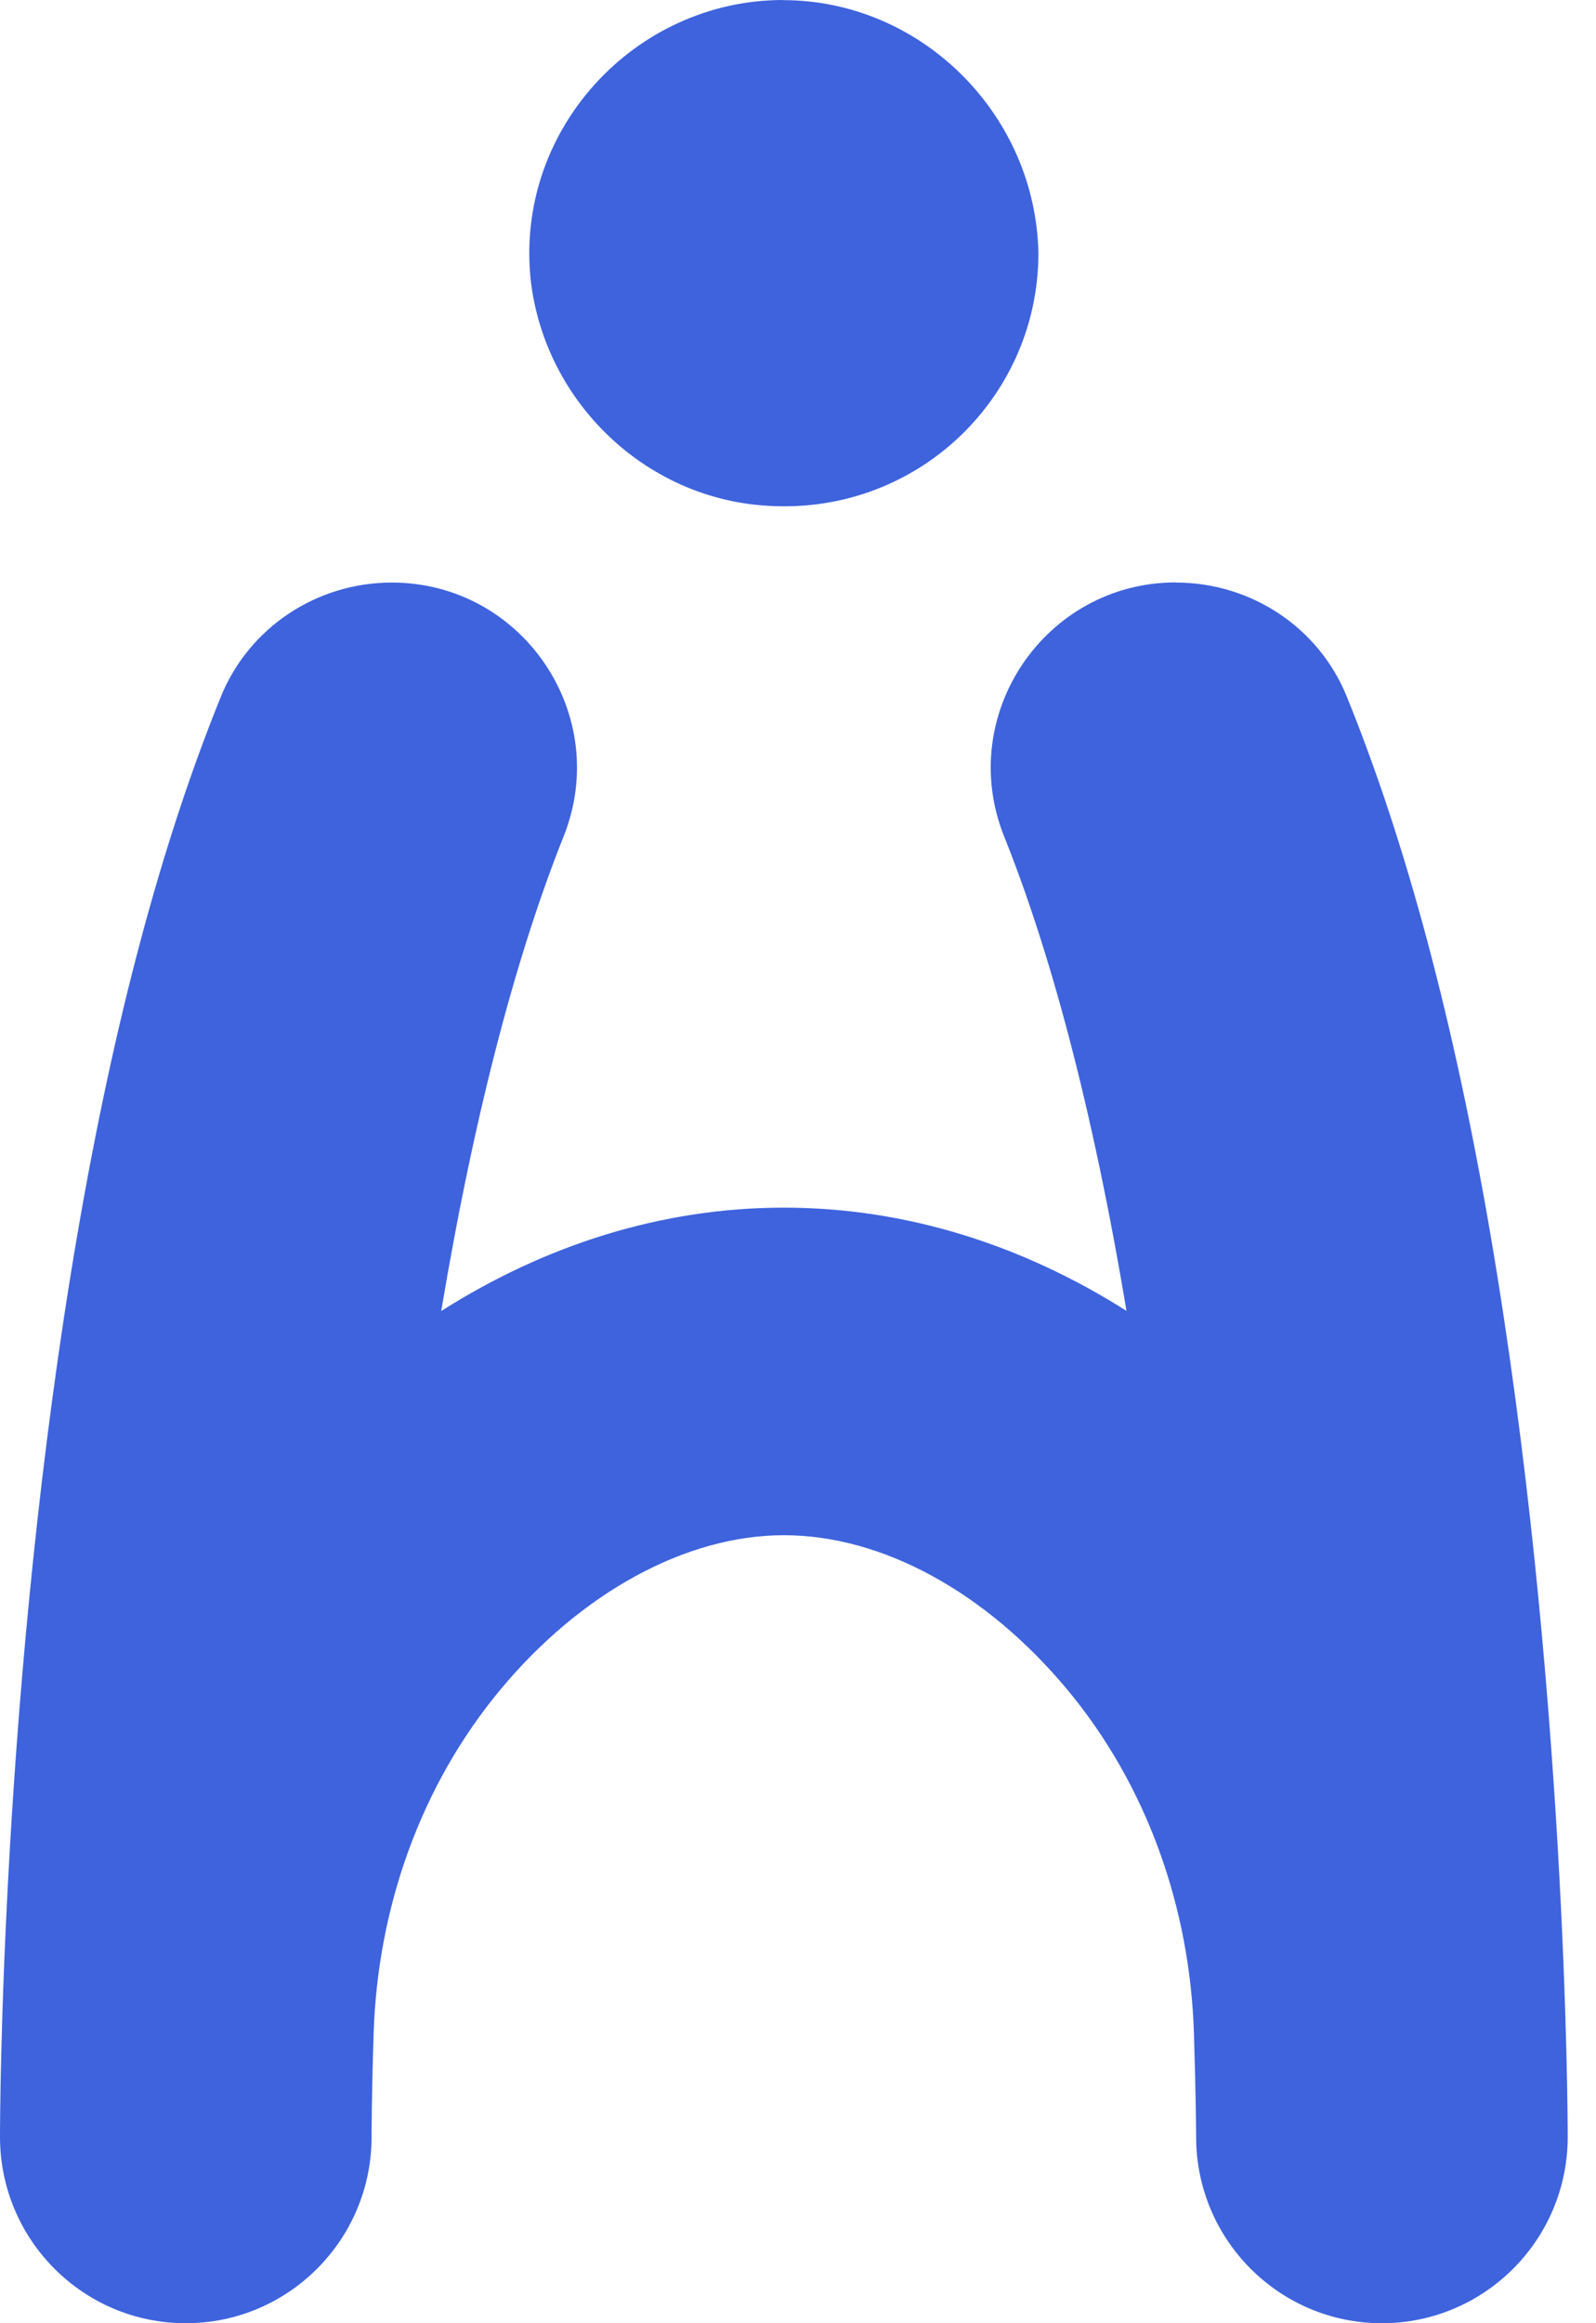 <svg width="11" height="16" viewBox="0 0 11 16" fill="none" xmlns="http://www.w3.org/2000/svg">
<path d="M5.398 0C4.372 0 3.542 0.901 3.659 1.939C3.756 2.741 4.402 3.388 5.203 3.476C6.277 3.593 7.157 2.762 7.157 1.744C7.138 0.784 6.346 0.001 5.398 0.001V0Z" fill="#3E63DD"/>
<path d="M8.105 4.011C7.204 4.011 6.585 4.923 6.921 5.761C7.234 6.542 7.527 7.611 7.764 9.028C7.049 8.575 6.246 8.317 5.402 8.317C4.558 8.317 3.755 8.576 3.041 9.029C3.279 7.612 3.572 6.543 3.884 5.762C4.22 4.924 3.602 4.012 2.7 4.012C2.185 4.012 1.716 4.32 1.522 4.799C1.113 5.806 0.785 7.038 0.535 8.492C0.006 11.568 0 14.59 0 14.717C0 15.425 0.573 16 1.28 16C1.987 16 2.561 15.426 2.561 14.717C2.561 14.709 2.561 14.447 2.575 14.008C2.602 13.143 2.897 12.299 3.45 11.635C4.003 10.971 4.725 10.573 5.402 10.573C6.079 10.573 6.793 10.962 7.355 11.635C7.908 12.299 8.203 13.143 8.229 14.008C8.243 14.446 8.244 14.708 8.244 14.717C8.244 15.425 8.817 16 9.524 16C10.231 16 10.805 15.425 10.805 14.717C10.805 14.59 10.798 11.569 10.271 8.492C10.021 7.038 9.692 5.806 9.283 4.799C9.09 4.32 8.621 4.012 8.105 4.012V4.011Z" fill="#3E63DD"/>
</svg>

